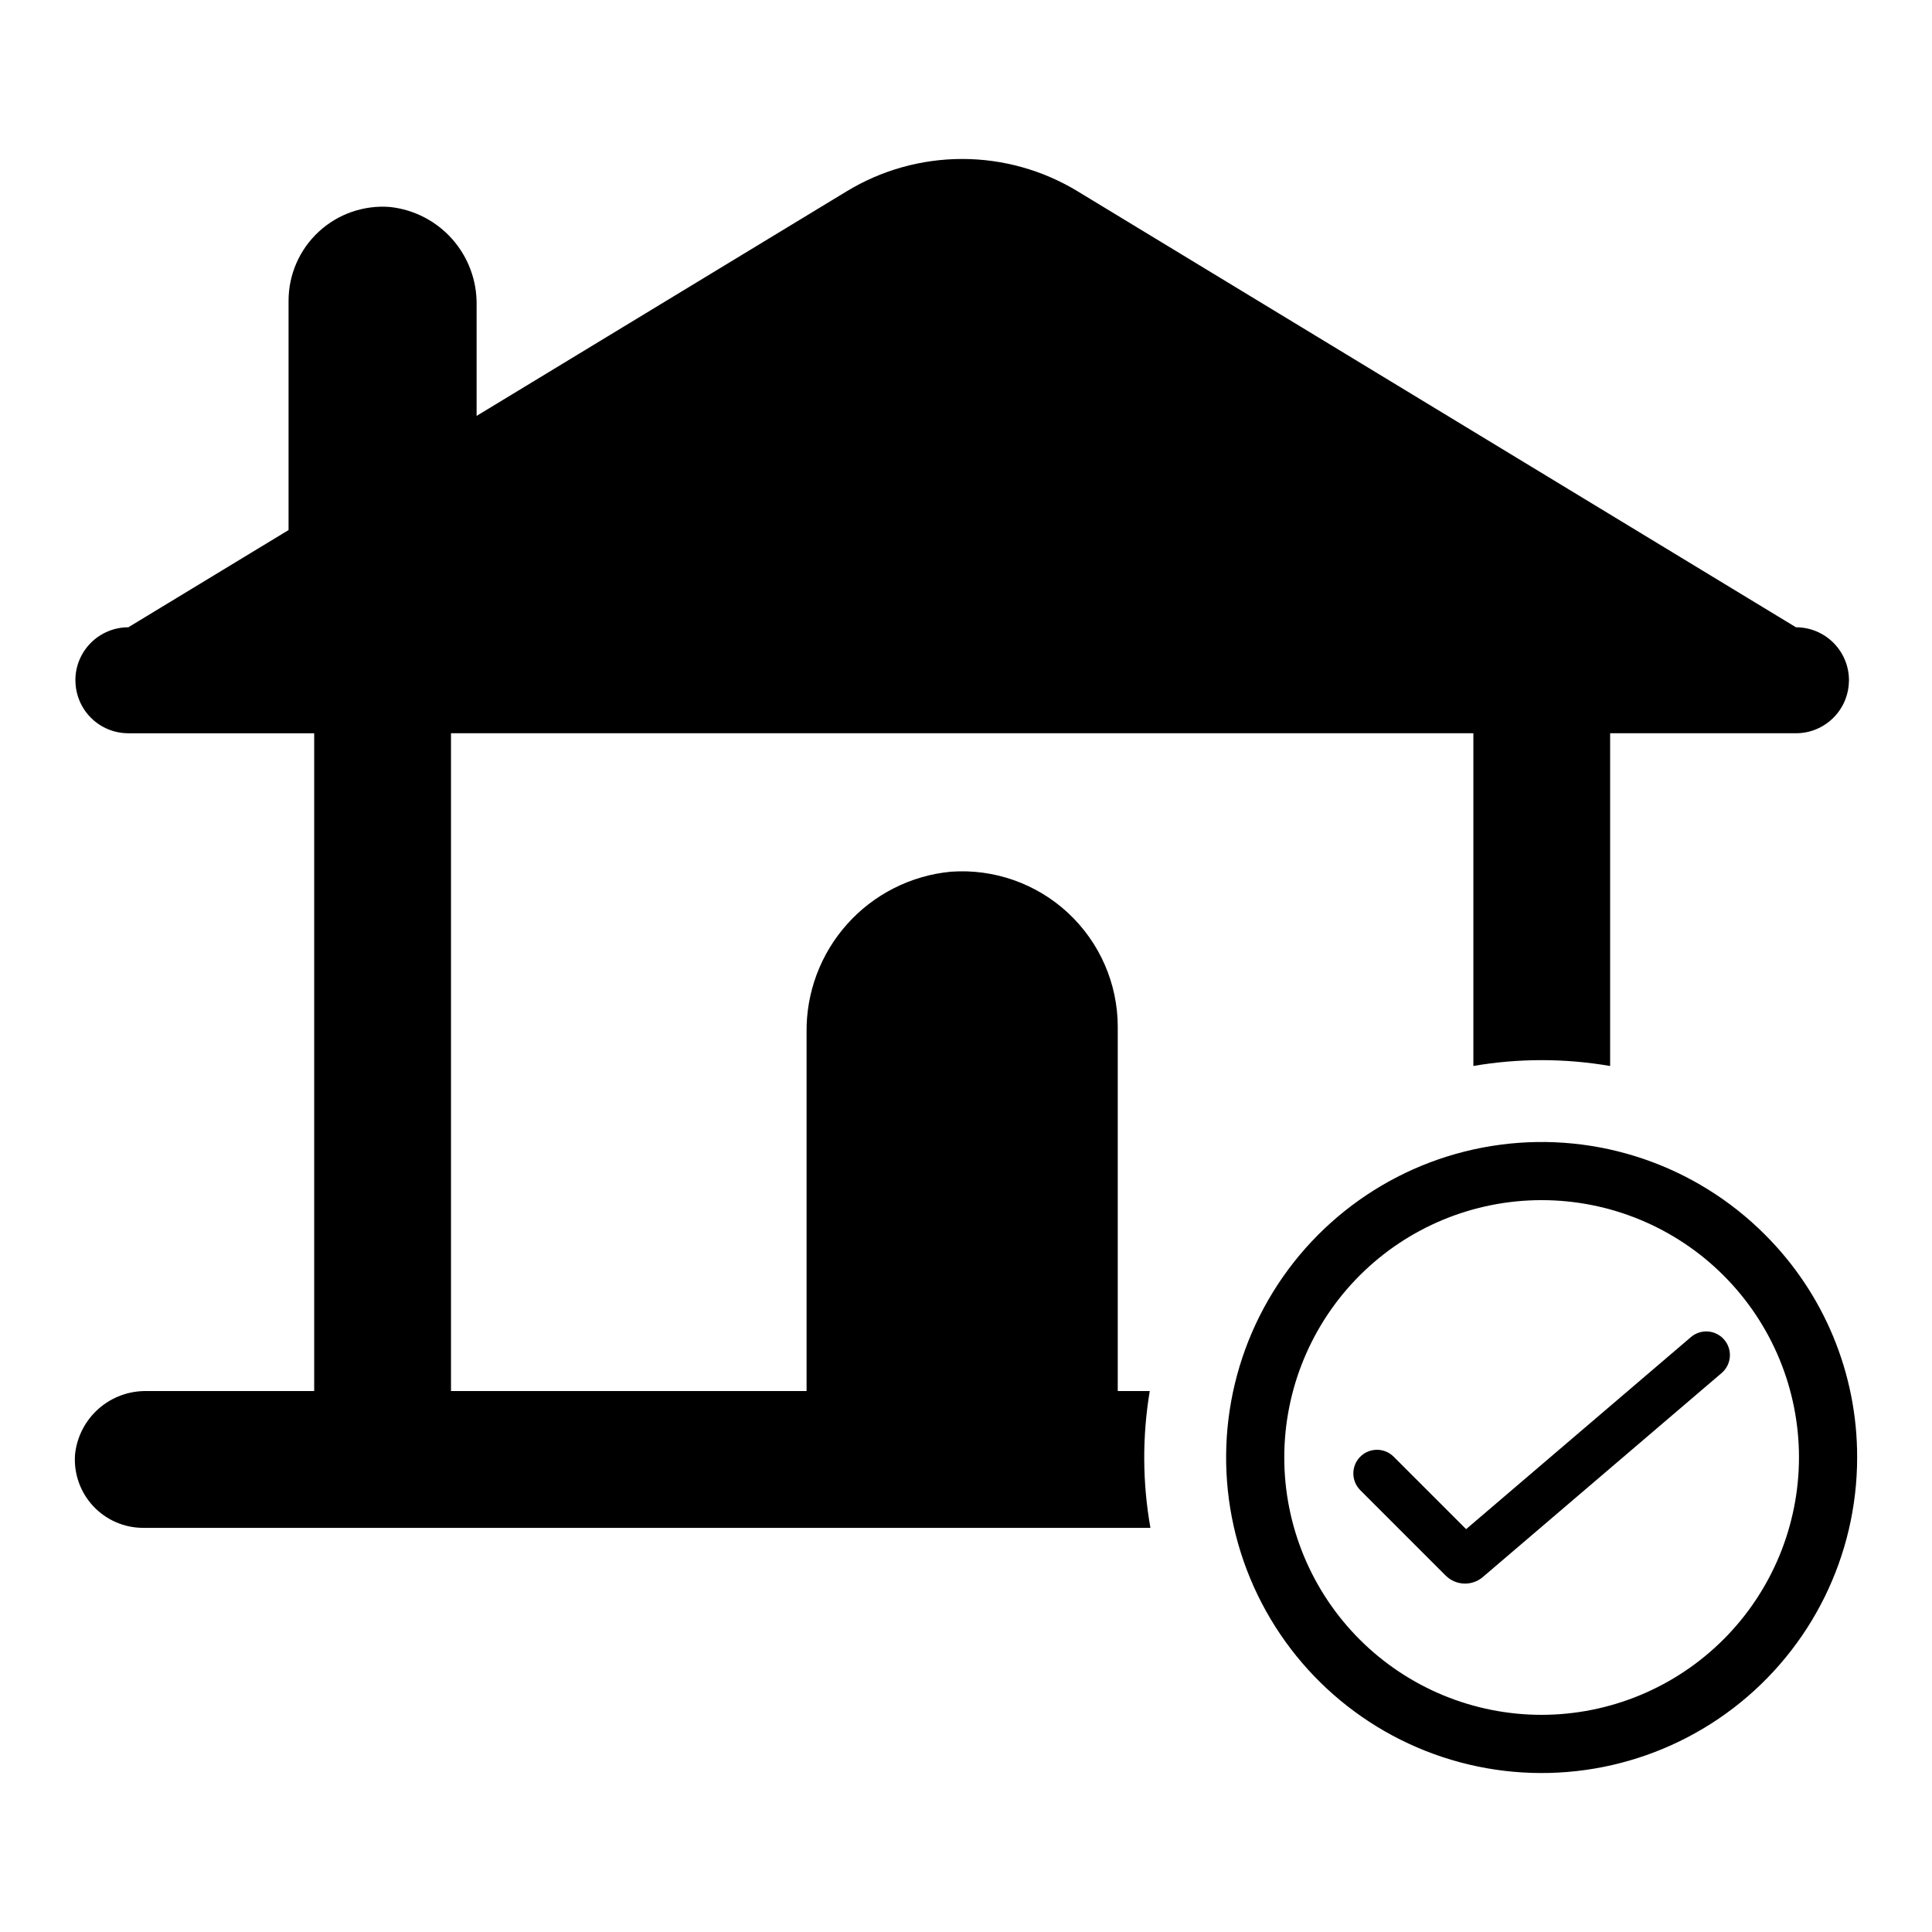 <?xml version="1.0" encoding="UTF-8"?>
<!-- Uploaded to: ICON Repo, www.iconrepo.com, Generator: ICON Repo Mixer Tools -->
<svg fill="#000000" width="800px" height="800px" version="1.1" viewBox="144 144 512 512" xmlns="http://www.w3.org/2000/svg">
 <g>
  <path d="m600.94 499.04c-1.078-1.266-2.613-2.047-4.269-2.176-1.656-0.133-3.297 0.402-4.559 1.48l-59.578 50.895-19.195-19.195c-2.445-2.445-6.41-2.445-8.859 0-1.172 1.176-1.832 2.769-1.832 4.43 0 1.66 0.66 3.254 1.832 4.43l22.637 22.637h0.004c2.676 2.68 6.965 2.848 9.844 0.387l63.281-54.059h0.004c2.629-2.246 2.941-6.199 0.691-8.828z"/>
  <path d="m611.67 471.13c-18.379-18.379-44.266-27.168-70.035-23.773-25.773 3.394-48.5 18.578-61.5 41.09-12.996 22.516-14.785 49.789-4.836 73.805 9.949 24.02 30.5 42.039 55.609 48.77 25.109 6.727 51.918 1.395 72.539-14.43 20.625-15.824 32.715-40.34 32.715-66.336 0.059-22.188-8.758-43.477-24.492-59.125zm-59.125 127.32h0.004c-18.09 0-35.438-7.184-48.227-19.973-12.789-12.793-19.977-30.137-19.977-48.227 0-18.086 7.188-35.434 19.977-48.227 12.789-12.789 30.137-19.973 48.227-19.973 18.086 0 35.434 7.184 48.223 19.973 12.793 12.793 19.977 30.137 19.977 48.227-0.02 18.082-7.211 35.418-19.996 48.203-12.789 12.785-30.121 19.977-48.203 19.996z"/>
  <path d="m448.7 512.64h-8.484v-96.504h0.004c-0.008-11.449-4.777-22.383-13.16-30.184-8.387-7.801-19.637-11.762-31.059-10.941-10.566 1-20.367 5.941-27.457 13.844-7.086 7.898-10.938 18.18-10.793 28.789v94.996h-94.234v-174.32h270.94v88.172c11.992-2.059 24.25-2.055 36.242 0.008v-88.18h49.25c7.578 0 13.789-6.019 14.027-13.594h0.023l-0.023-0.012c0-0.152 0.023-0.293 0.023-0.445h-0.004c0-3.723-1.48-7.293-4.117-9.926-2.633-2.633-6.207-4.113-9.93-4.109l-190.39-115.55c-9.215-5.594-19.793-8.555-30.574-8.555-10.785 0-21.359 2.957-30.578 8.555l-98.102 59.535v-29.359c0.113-6.43-2.188-12.664-6.445-17.48-4.262-4.816-10.168-7.859-16.562-8.531-6.922-0.531-13.746 1.852-18.836 6.566-5.094 4.715-7.988 11.34-7.992 18.277v60.781l-42.457 25.762v0.004c-3.723-0.004-7.293 1.477-9.926 4.109-2.633 2.633-4.113 6.203-4.109 9.926 0 0.152 0.012 0.293 0.023 0.445l-0.023 0.012h0.023-0.004c0.234 7.574 6.438 13.59 14.016 13.594h49.25v174.32h-44.359c-4.699-0.09-9.258 1.586-12.777 4.691-3.523 3.109-5.75 7.426-6.242 12.098-0.375 5.027 1.359 9.984 4.789 13.676 3.434 3.695 8.246 5.793 13.289 5.789h266.91c-2.125-11.988-2.184-24.246-0.176-36.254z"/>
 </g>
</svg>